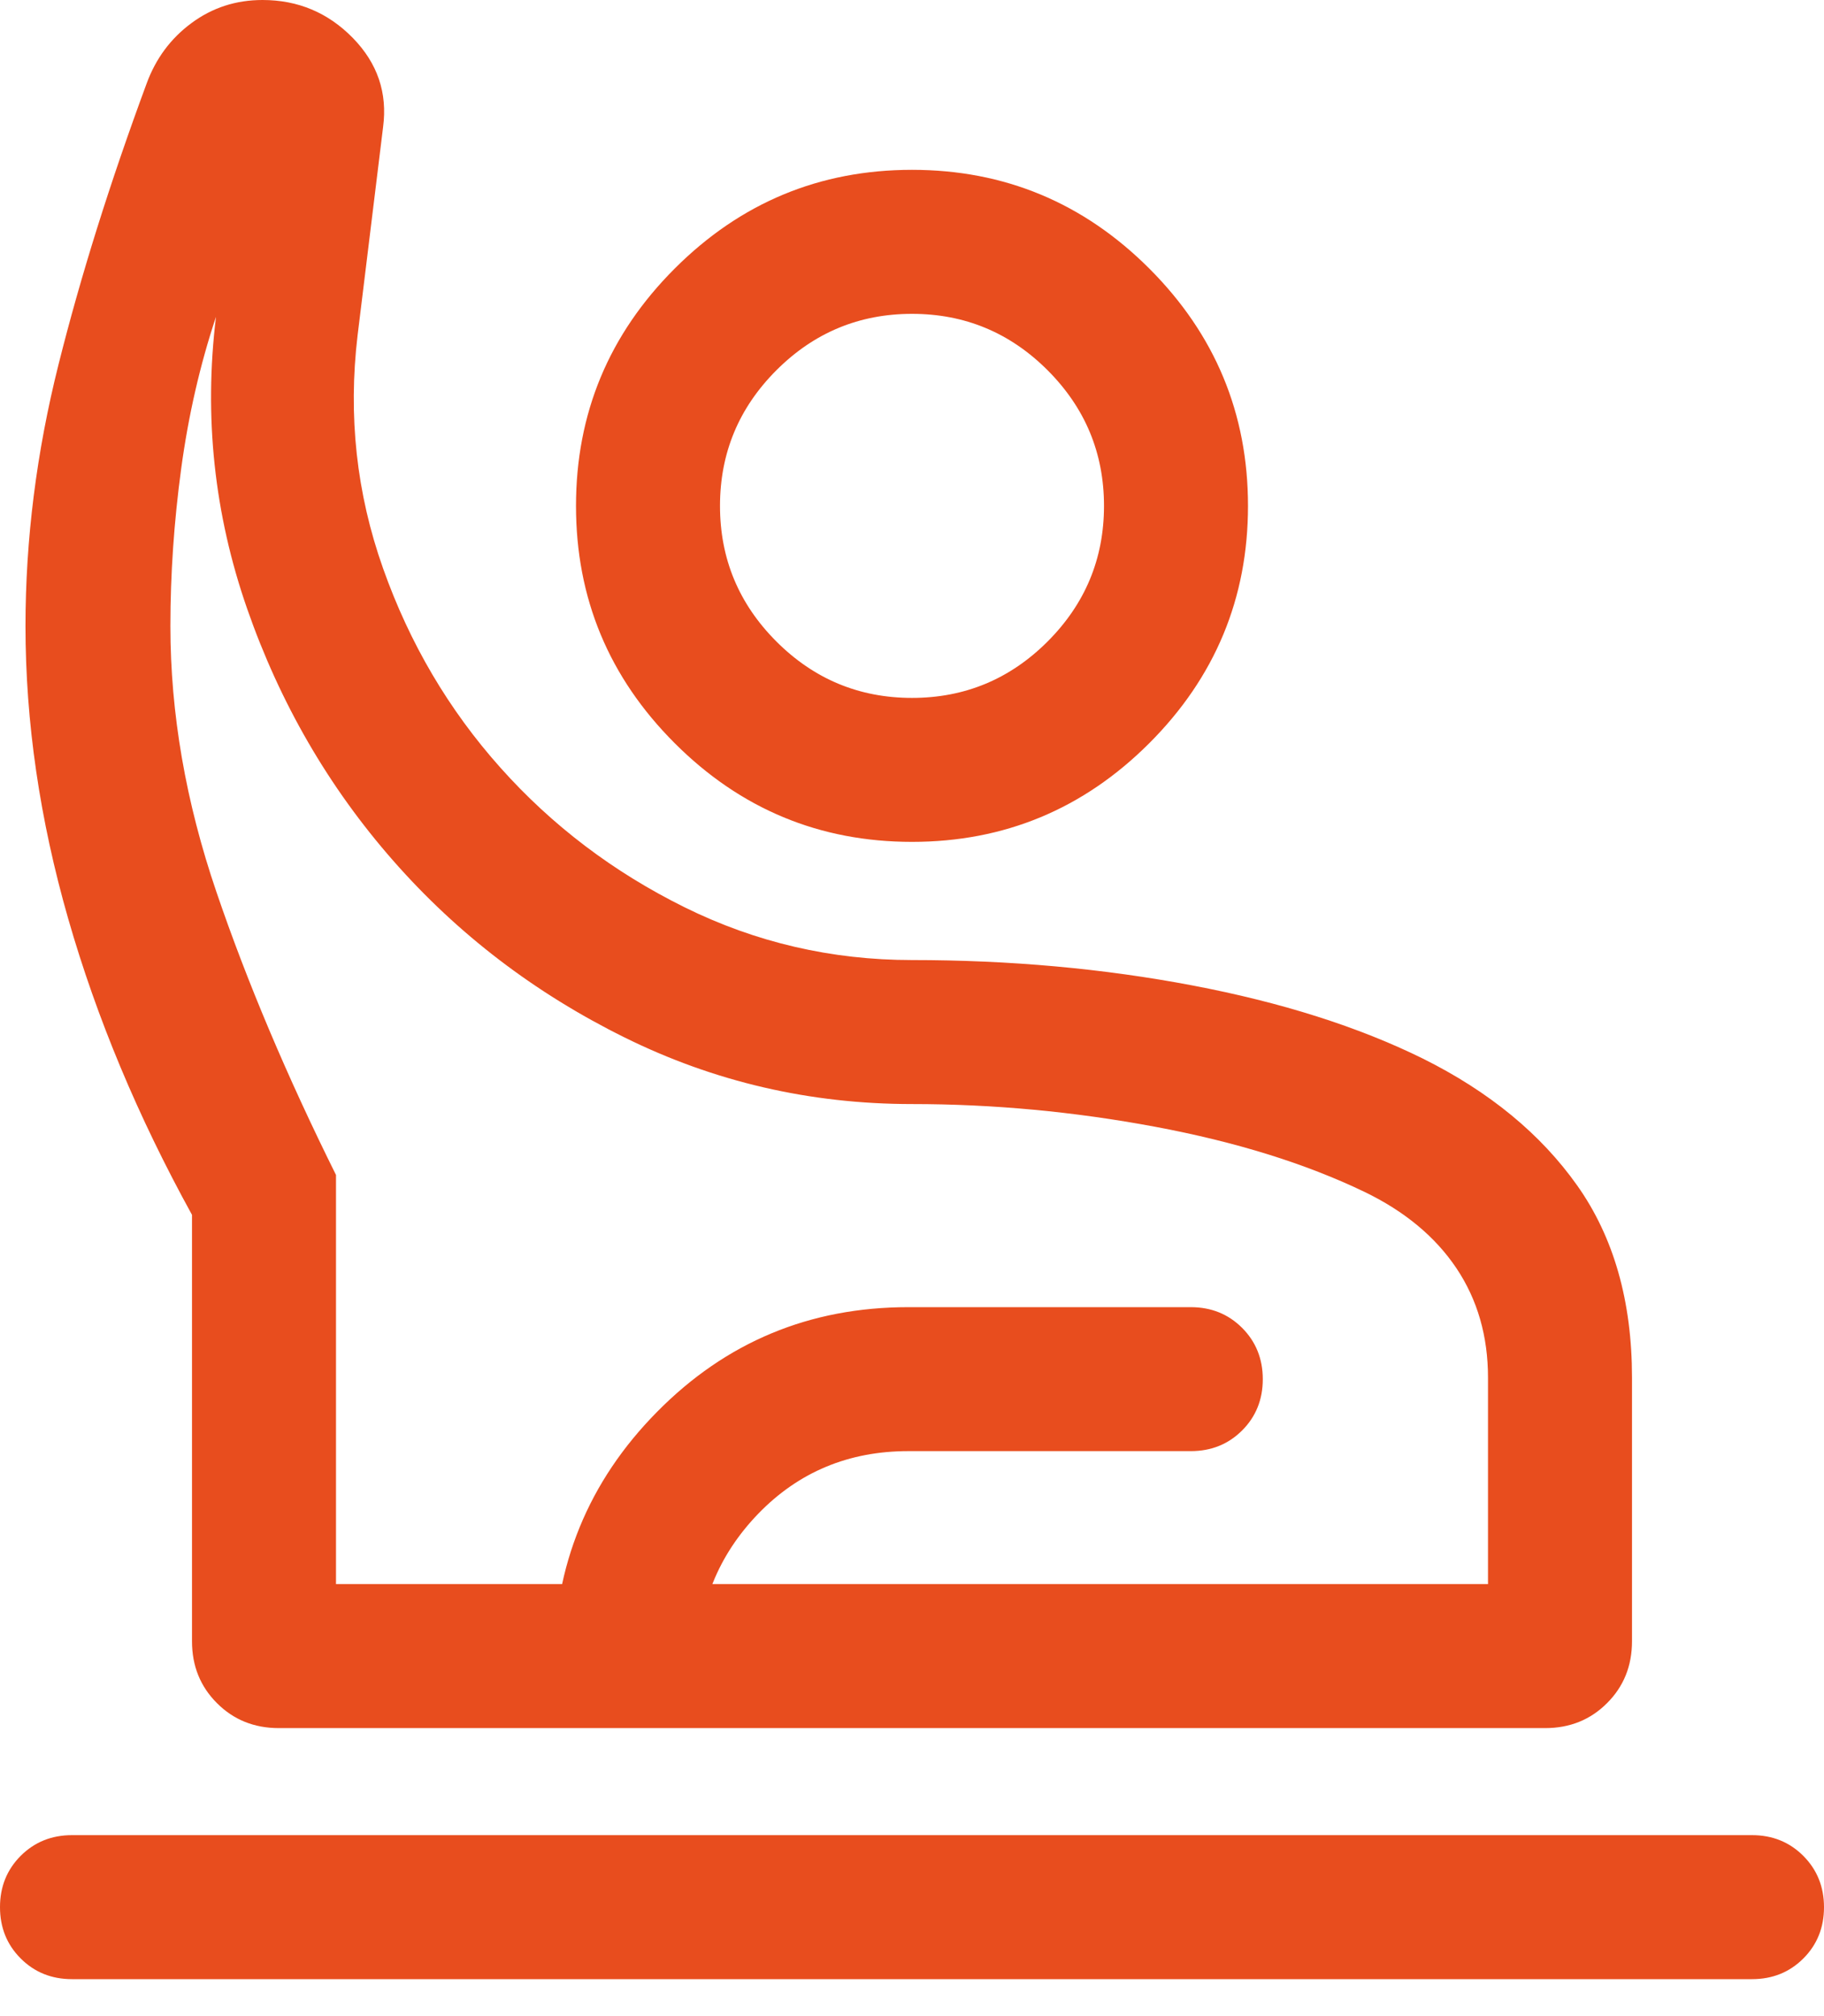 <?xml version="1.0" encoding="UTF-8"?> <svg xmlns="http://www.w3.org/2000/svg" width="38" height="42" viewBox="0 0 38 42" fill="none"><path d="M1.5 41.23C1.075 41.23 0.719 41.087 0.431 40.799C0.144 40.512 0 40.155 0 39.73C0 39.305 0.144 38.949 0.431 38.661C0.719 38.374 1.075 38.23 1.5 38.23H36.5C36.925 38.23 37.281 38.374 37.569 38.662C37.856 38.95 38 39.306 38 39.731C38 40.157 37.856 40.513 37.569 40.8C37.281 41.087 36.925 41.23 36.5 41.23H1.5ZM5.808 36C5.296 36 4.866 35.827 4.52 35.48C4.173 35.134 4 34.704 4 34.192V25.308C2.874 23.264 2.015 21.209 1.421 19.14C0.828 17.073 0.531 15.04 0.531 13.043C0.531 11.24 0.76 9.422 1.22 7.59C1.679 5.758 2.29 3.809 3.054 1.742C3.244 1.222 3.555 0.801 3.989 0.481C4.422 0.16 4.915 0 5.469 0C6.208 0 6.835 0.264 7.35 0.79C7.865 1.317 8.075 1.936 7.981 2.646L7.45 6.984C7.25 8.662 7.427 10.281 7.981 11.842C8.534 13.404 9.349 14.787 10.425 15.992C11.501 17.198 12.78 18.167 14.261 18.9C15.743 19.633 17.323 20 19 20C21.038 20 22.986 20.176 24.843 20.529C26.699 20.882 28.3 21.39 29.646 22.054C31.031 22.744 32.102 23.626 32.861 24.7C33.62 25.774 34 27.108 34 28.7V34.192C34 34.704 33.827 35.134 33.48 35.48C33.134 35.827 32.704 36 32.192 36H5.808ZM7 33H31V28.7C31 27.836 30.781 27.076 30.343 26.421C29.904 25.766 29.267 25.236 28.43 24.831C27.205 24.241 25.75 23.788 24.066 23.473C22.381 23.158 20.692 23 19 23C16.877 23 14.88 22.537 13.009 21.611C11.139 20.686 9.533 19.458 8.191 17.929C6.848 16.399 5.834 14.649 5.148 12.679C4.462 10.708 4.246 8.682 4.5 6.6C4.167 7.6 3.925 8.654 3.775 9.761C3.625 10.869 3.55 11.963 3.55 13.043C3.55 14.86 3.869 16.706 4.508 18.579C5.146 20.452 5.977 22.418 7 24.477V33ZM19 17.538C17.075 17.538 15.427 16.853 14.056 15.482C12.685 14.111 12 12.463 12 10.539C12 8.614 12.685 6.966 14.056 5.595C15.427 4.224 17.075 3.538 19 3.538C20.925 3.538 22.573 4.224 23.944 5.595C25.314 6.966 26 8.614 26 10.539C26 12.463 25.314 14.111 23.944 15.482C22.573 16.853 20.925 17.538 19 17.538ZM19 14.539C20.1 14.539 21.042 14.147 21.825 13.364C22.608 12.58 23 11.639 23 10.539C23 9.438 22.608 8.497 21.825 7.713C21.042 6.93 20.1 6.538 19 6.538C17.9 6.538 16.958 6.93 16.175 7.713C15.392 8.497 15 9.438 15 10.539C15 11.639 15.392 12.58 16.175 13.364C16.958 14.147 17.9 14.539 19 14.539ZM11.539 36V34.669C11.539 32.615 12.256 30.862 13.691 29.41C15.125 27.957 16.869 27.231 18.923 27.231H24.808C25.233 27.231 25.589 27.375 25.877 27.662C26.164 27.95 26.308 28.306 26.308 28.732C26.308 29.157 26.164 29.513 25.877 29.8C25.589 30.087 25.233 30.23 24.808 30.23H18.923C17.681 30.23 16.639 30.665 15.799 31.532C14.959 32.401 14.539 33.446 14.539 34.669V36H11.539Z" fill="#E84D1E"></path></svg> 